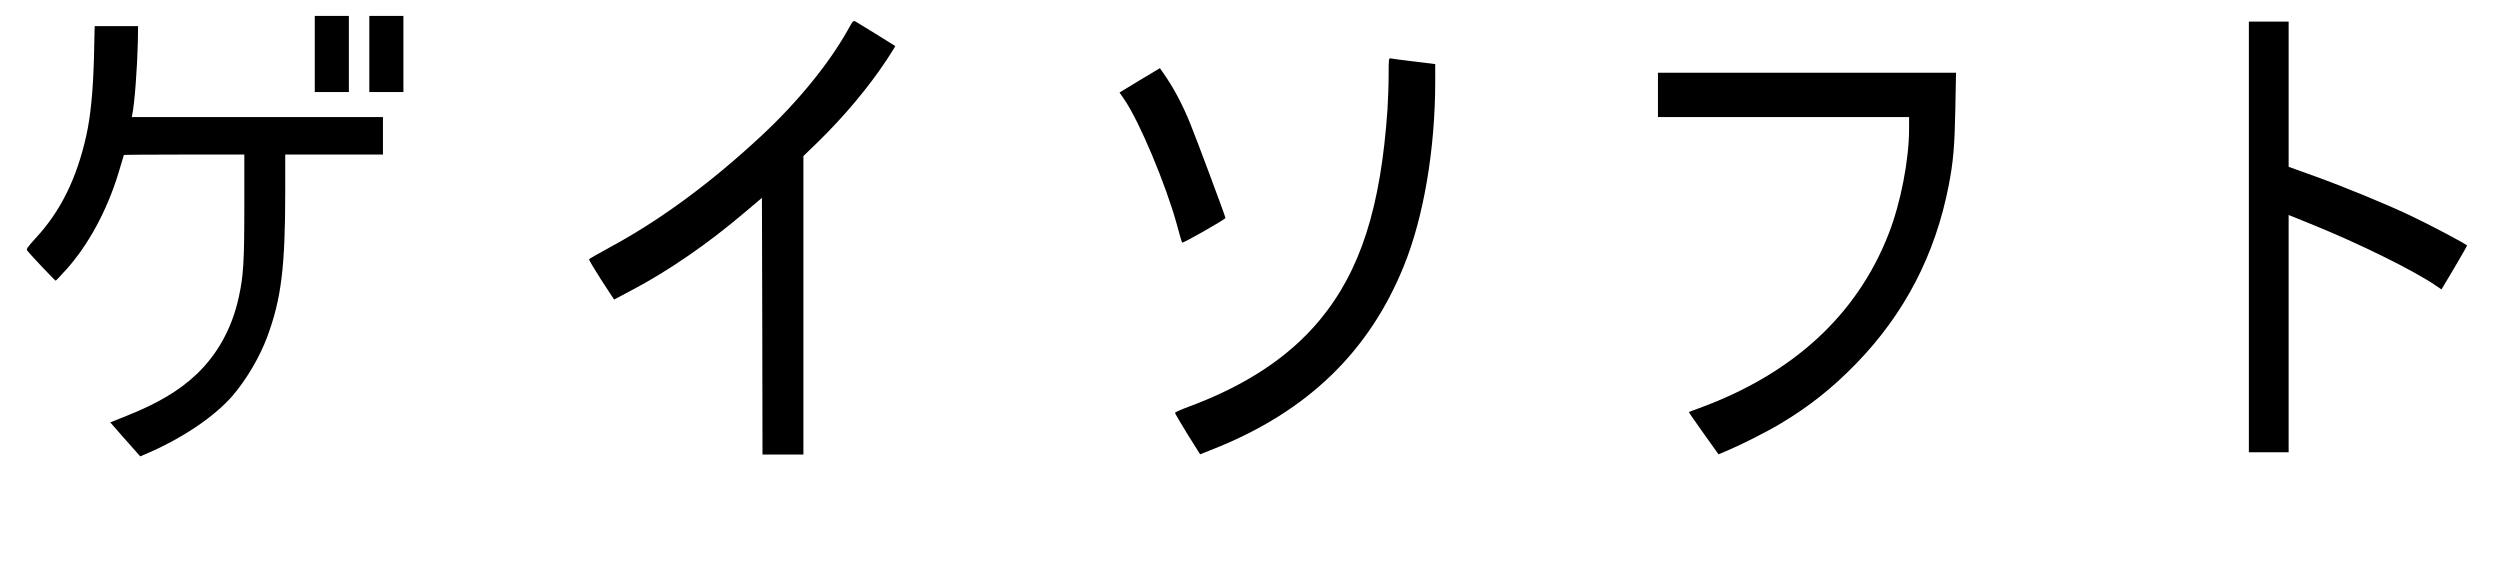 <?xml version="1.0" standalone="no"?>
<!DOCTYPE svg PUBLIC "-//W3C//DTD SVG 20010904//EN"
 "http://www.w3.org/TR/2001/REC-SVG-20010904/DTD/svg10.dtd">
<svg version="1.0" xmlns="http://www.w3.org/2000/svg"
 width="2200pt" height="500pt" viewBox="0 0 2200 500"
 preserveAspectRatio="xMidYMid meet">

<g transform="translate(0,500) scale(0.1,-0.1)"
fill="#000000" stroke="none">
<path d="M2770 4525 l0 -335 150 0 150 0 0 335 0 335 -150 0 -150 0 0 -335z"/>
<path d="M3250 4525 l0 -335 150 0 150 0 0 335 0 335 -150 0 -150 0 0 -335z"/>
<path d="M7503 4807 c-6 -6 -25 -39 -43 -72 -165 -294 -436 -627 -748 -919
-453 -423 -902 -754 -1352 -996 -93 -51 -173 -96 -176 -101 -3 -5 46 -87 107
-182 l113 -173 160 85 c313 164 665 406 986 679 l155 131 3 -1129 2 -1130 180
0 180 0 0 1313 0 1314 118 114 c234 227 453 488 612 728 44 68 80 124 78 126
-6 5 -329 205 -348 215 -12 7 -21 6 -27 -3z"/>
<path d="M19790 2915 l0 -1895 175 0 175 0 0 1044 0 1044 193 -78 c421 -170
905 -408 1102 -543 l50 -34 113 190 c61 104 112 192 112 196 0 10 -331 185
-505 267 -219 103 -571 248 -840 345 l-225 81 0 639 0 639 -175 0 -175 0 0
-1895z"/>
<path d="M827 4498 c-7 -290 -30 -524 -67 -688 -84 -379 -225 -666 -443 -902
-80 -88 -88 -100 -76 -115 28 -36 243 -263 249 -263 3 0 49 49 102 108 189
214 349 510 448 831 27 90 50 165 50 167 0 2 239 4 530 4 l530 0 0 -462 c0
-486 -8 -607 -49 -794 -59 -270 -185 -500 -371 -677 -150 -143 -343 -258 -615
-366 l-145 -58 132 -150 132 -149 86 37 c304 135 573 319 727 497 123 144 240
342 306 522 122 329 157 611 157 1273 l0 327 430 0 430 0 0 165 0 165 -1105 0
-1105 0 4 23 c20 90 44 414 49 635 l2 142 -191 0 -191 0 -6 -272z"/>
<path d="M12220 4338 c0 -84 -5 -218 -10 -298 -59 -865 -237 -1422 -595 -1855
-269 -325 -653 -579 -1157 -765 -65 -24 -118 -48 -118 -53 0 -6 50 -90 110
-188 l111 -177 135 54 c809 325 1351 848 1656 1599 176 431 278 1031 278 1630
l0 151 -187 23 c-104 12 -196 25 -205 27 -17 5 -18 -7 -18 -148z"/>
<path d="M10028 4293 l-176 -107 43 -63 c131 -191 363 -743 460 -1094 24 -89
45 -162 47 -164 8 -8 383 206 382 217 -2 18 -256 699 -311 833 -59 146 -134
291 -206 398 -32 48 -59 87 -60 87 -1 -1 -81 -49 -179 -107z"/>
<path d="M14590 4165 l0 -195 1105 0 1105 0 0 -102 c0 -274 -74 -656 -180
-926 -277 -712 -841 -1231 -1665 -1533 -49 -18 -91 -33 -93 -35 -2 -1 56 -85
129 -187 l132 -185 71 30 c124 52 347 164 471 238 255 152 459 314 671 532
426 440 695 958 813 1568 40 205 52 348 58 673 l6 317 -1312 0 -1311 0 0 -195z"/>
</g>
</svg>
